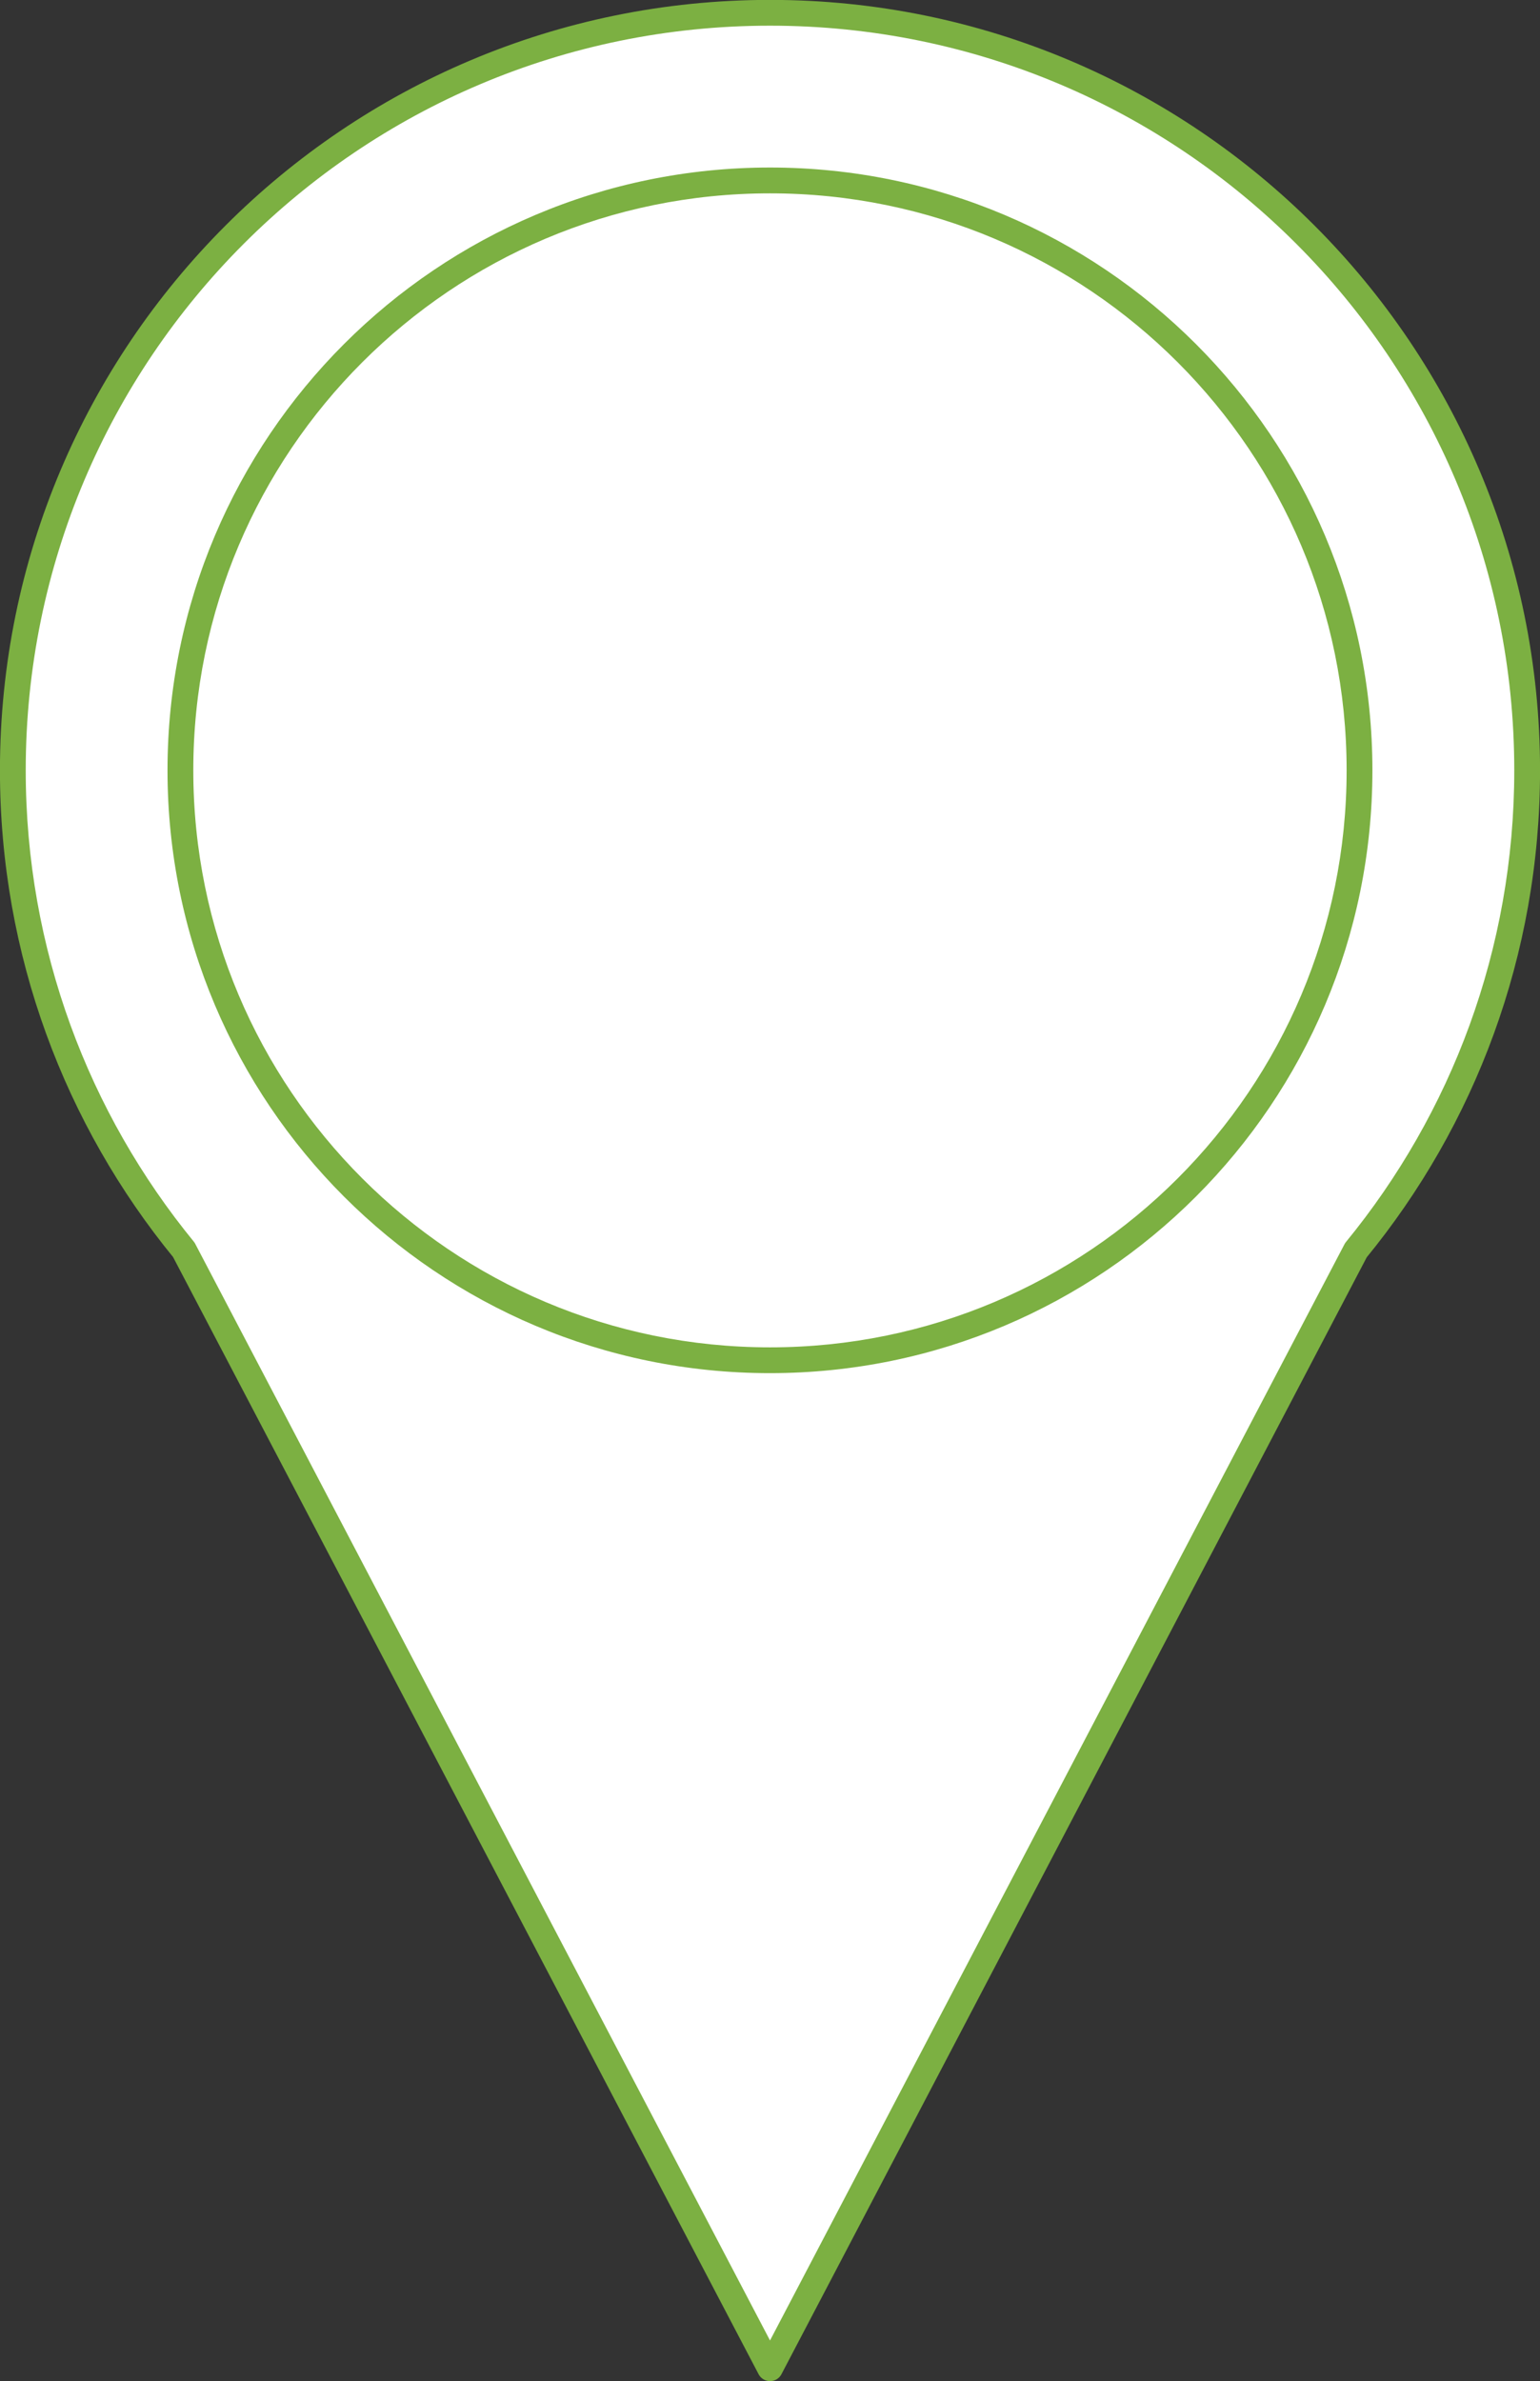 <?xml version="1.0" encoding="UTF-8" standalone="no"?><svg xmlns="http://www.w3.org/2000/svg" xmlns:xlink="http://www.w3.org/1999/xlink" fill="#000000" height="358.8" preserveAspectRatio="xMidYMid meet" version="1" viewBox="96.5 33.2 232.2 358.8" width="232.2" zoomAndPan="magnify"><rect x="96.5" y="33.2" width="232.2" height="358.8" fill="#333333" stroke="none"/><g><g id="change1_1"><path d="M 300.941 221.594 C 317.078 201.902 326.762 176.727 326.762 149.281 C 326.762 86.238 275.656 35.129 212.602 35.129 C 149.551 35.129 98.438 86.238 98.438 149.281 C 98.438 176.703 108.109 201.863 124.223 221.547 L 212.602 390.07 L 300.941 221.594" fill="#ffffff"/></g><g id="change2_1"><path d="M 300.941 221.594 L 302.445 222.824 C 318.855 202.805 328.707 177.188 328.707 149.281 C 328.703 85.164 276.73 33.184 212.602 33.184 C 148.477 33.184 96.496 85.164 96.492 149.281 C 96.492 177.164 106.332 202.766 122.719 222.777 L 124.223 221.547 L 122.5 222.445 L 210.883 390.977 C 211.219 391.617 211.879 392.016 212.602 392.016 C 213.328 392.016 213.988 391.617 214.324 390.977 L 302.664 222.492 L 300.941 221.594 L 302.445 222.824 L 300.941 221.594 L 299.223 220.688 L 212.602 385.887 L 125.941 220.641 C 125.879 220.516 125.816 220.422 125.727 220.312 C 109.887 200.961 100.383 176.242 100.379 149.281 C 100.383 118.293 112.938 90.25 133.25 69.938 C 153.562 49.629 181.605 37.07 212.602 37.07 C 243.598 37.07 271.641 49.629 291.953 69.938 C 312.262 90.25 324.82 118.293 324.82 149.281 C 324.82 176.266 315.301 201 299.441 220.359 C 299.352 220.469 299.285 220.562 299.223 220.688 L 300.941 221.594" fill="#7cb042"/></g><g id="change1_2"><path d="M 301.484 149.281 C 301.484 198.375 261.688 238.18 212.602 238.18 C 163.496 238.18 123.703 198.375 123.703 149.281 C 123.703 100.188 163.496 60.391 212.602 60.391 C 261.688 60.391 301.484 100.188 301.484 149.281" fill="#ffffff"/></g><g id="change2_2"><path d="M 301.484 149.281 L 299.543 149.281 C 299.543 173.297 289.812 195.023 274.078 210.766 C 258.336 226.504 236.613 236.234 212.602 236.234 C 188.578 236.234 166.852 226.504 151.113 210.766 C 135.375 195.023 125.645 173.297 125.645 149.281 C 125.645 125.266 135.375 103.539 151.113 87.801 C 166.852 72.062 188.578 62.336 212.602 62.336 C 236.613 62.336 258.336 72.062 274.078 87.801 C 289.812 103.539 299.543 125.266 299.543 149.281 L 303.43 149.281 C 303.43 99.113 262.762 58.449 212.602 58.445 C 162.422 58.449 121.762 99.113 121.758 149.281 C 121.762 199.449 162.422 240.121 212.602 240.121 C 262.762 240.117 303.43 199.449 303.43 149.281 L 301.484 149.281" fill="#7cb042"/></g></g></svg>